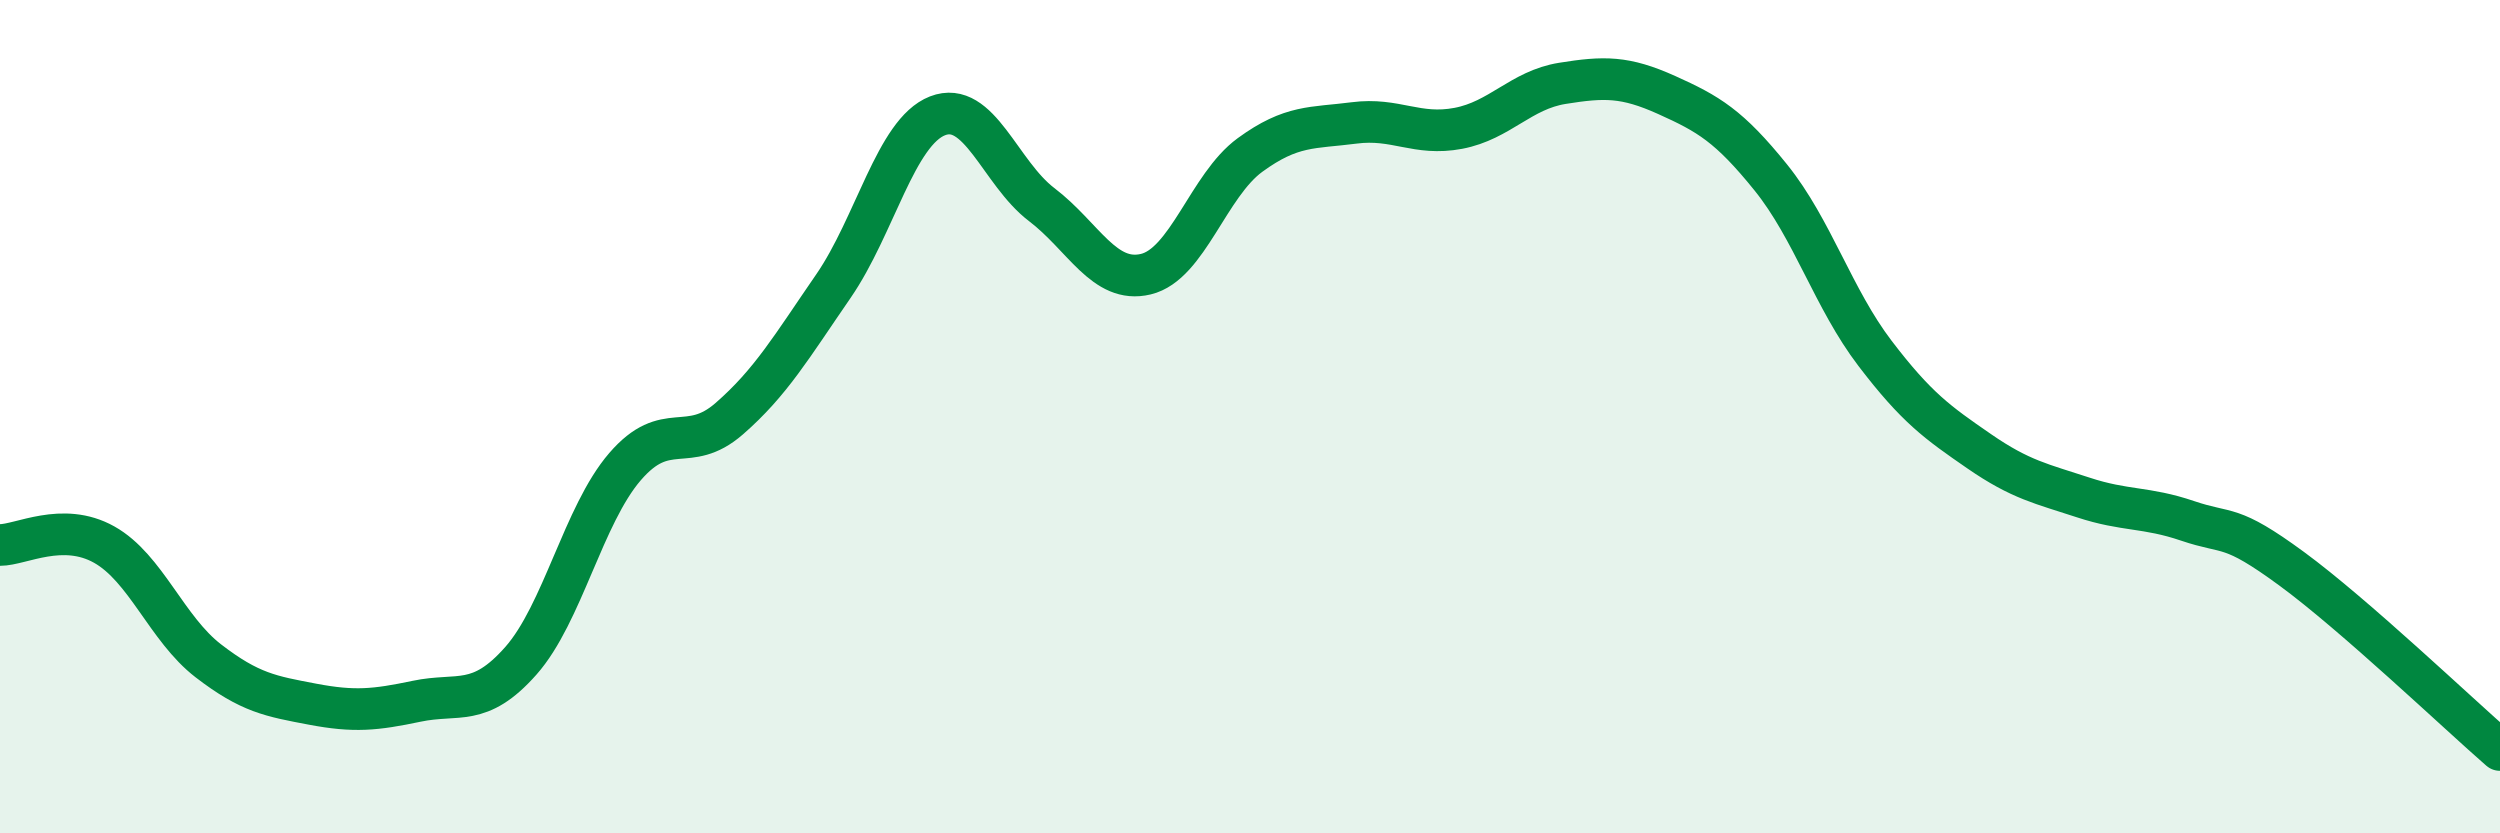 
    <svg width="60" height="20" viewBox="0 0 60 20" xmlns="http://www.w3.org/2000/svg">
      <path
        d="M 0,13.08 C 0.5,13.08 1.5,12.51 2.5,13.07 C 3.5,13.63 4,15.09 5,15.86 C 6,16.63 6.5,16.71 7.5,16.9 C 8.5,17.09 9,17.04 10,16.83 C 11,16.62 11.5,16.99 12.5,15.86 C 13.5,14.73 14,12.36 15,11.2 C 16,10.04 16.5,10.92 17.5,10.05 C 18.5,9.18 19,8.32 20,6.87 C 21,5.42 21.5,3.17 22.5,2.78 C 23.5,2.39 24,4.15 25,4.91 C 26,5.67 26.5,6.82 27.5,6.58 C 28.5,6.34 29,4.45 30,3.72 C 31,2.99 31.5,3.08 32.5,2.95 C 33.5,2.82 34,3.27 35,3.08 C 36,2.89 36.5,2.16 37.5,2 C 38.5,1.84 39,1.83 40,2.28 C 41,2.73 41.5,3.02 42.5,4.26 C 43.5,5.5 44,7.17 45,8.48 C 46,9.79 46.5,10.14 47.5,10.83 C 48.5,11.52 49,11.61 50,11.94 C 51,12.27 51.5,12.16 52.5,12.5 C 53.5,12.84 53.5,12.55 55,13.65 C 56.5,14.75 59,17.13 60,18L60 20L0 20Z"
        fill="#008740"
        opacity="0.1"
        stroke-linecap="round"
        stroke-linejoin="round"
      />
      <path
        d="M 0,13.08 C 0.5,13.08 1.5,12.51 2.5,13.07 C 3.5,13.63 4,15.09 5,15.86 C 6,16.63 6.5,16.71 7.5,16.9 C 8.5,17.09 9,17.04 10,16.83 C 11,16.62 11.5,16.99 12.5,15.86 C 13.5,14.73 14,12.36 15,11.2 C 16,10.04 16.5,10.92 17.5,10.05 C 18.5,9.18 19,8.32 20,6.87 C 21,5.42 21.5,3.17 22.5,2.78 C 23.5,2.39 24,4.15 25,4.91 C 26,5.67 26.5,6.82 27.5,6.58 C 28.5,6.34 29,4.45 30,3.72 C 31,2.99 31.5,3.08 32.5,2.95 C 33.5,2.82 34,3.27 35,3.08 C 36,2.89 36.5,2.16 37.5,2 C 38.5,1.84 39,1.83 40,2.28 C 41,2.73 41.5,3.02 42.5,4.26 C 43.5,5.5 44,7.17 45,8.48 C 46,9.79 46.5,10.14 47.5,10.83 C 48.5,11.52 49,11.61 50,11.94 C 51,12.27 51.5,12.16 52.5,12.5 C 53.5,12.84 53.5,12.55 55,13.65 C 56.5,14.75 59,17.13 60,18"
        stroke="#008740"
        stroke-width="1"
        fill="none"
        stroke-linecap="round"
        stroke-linejoin="round"
      />
    </svg>
  